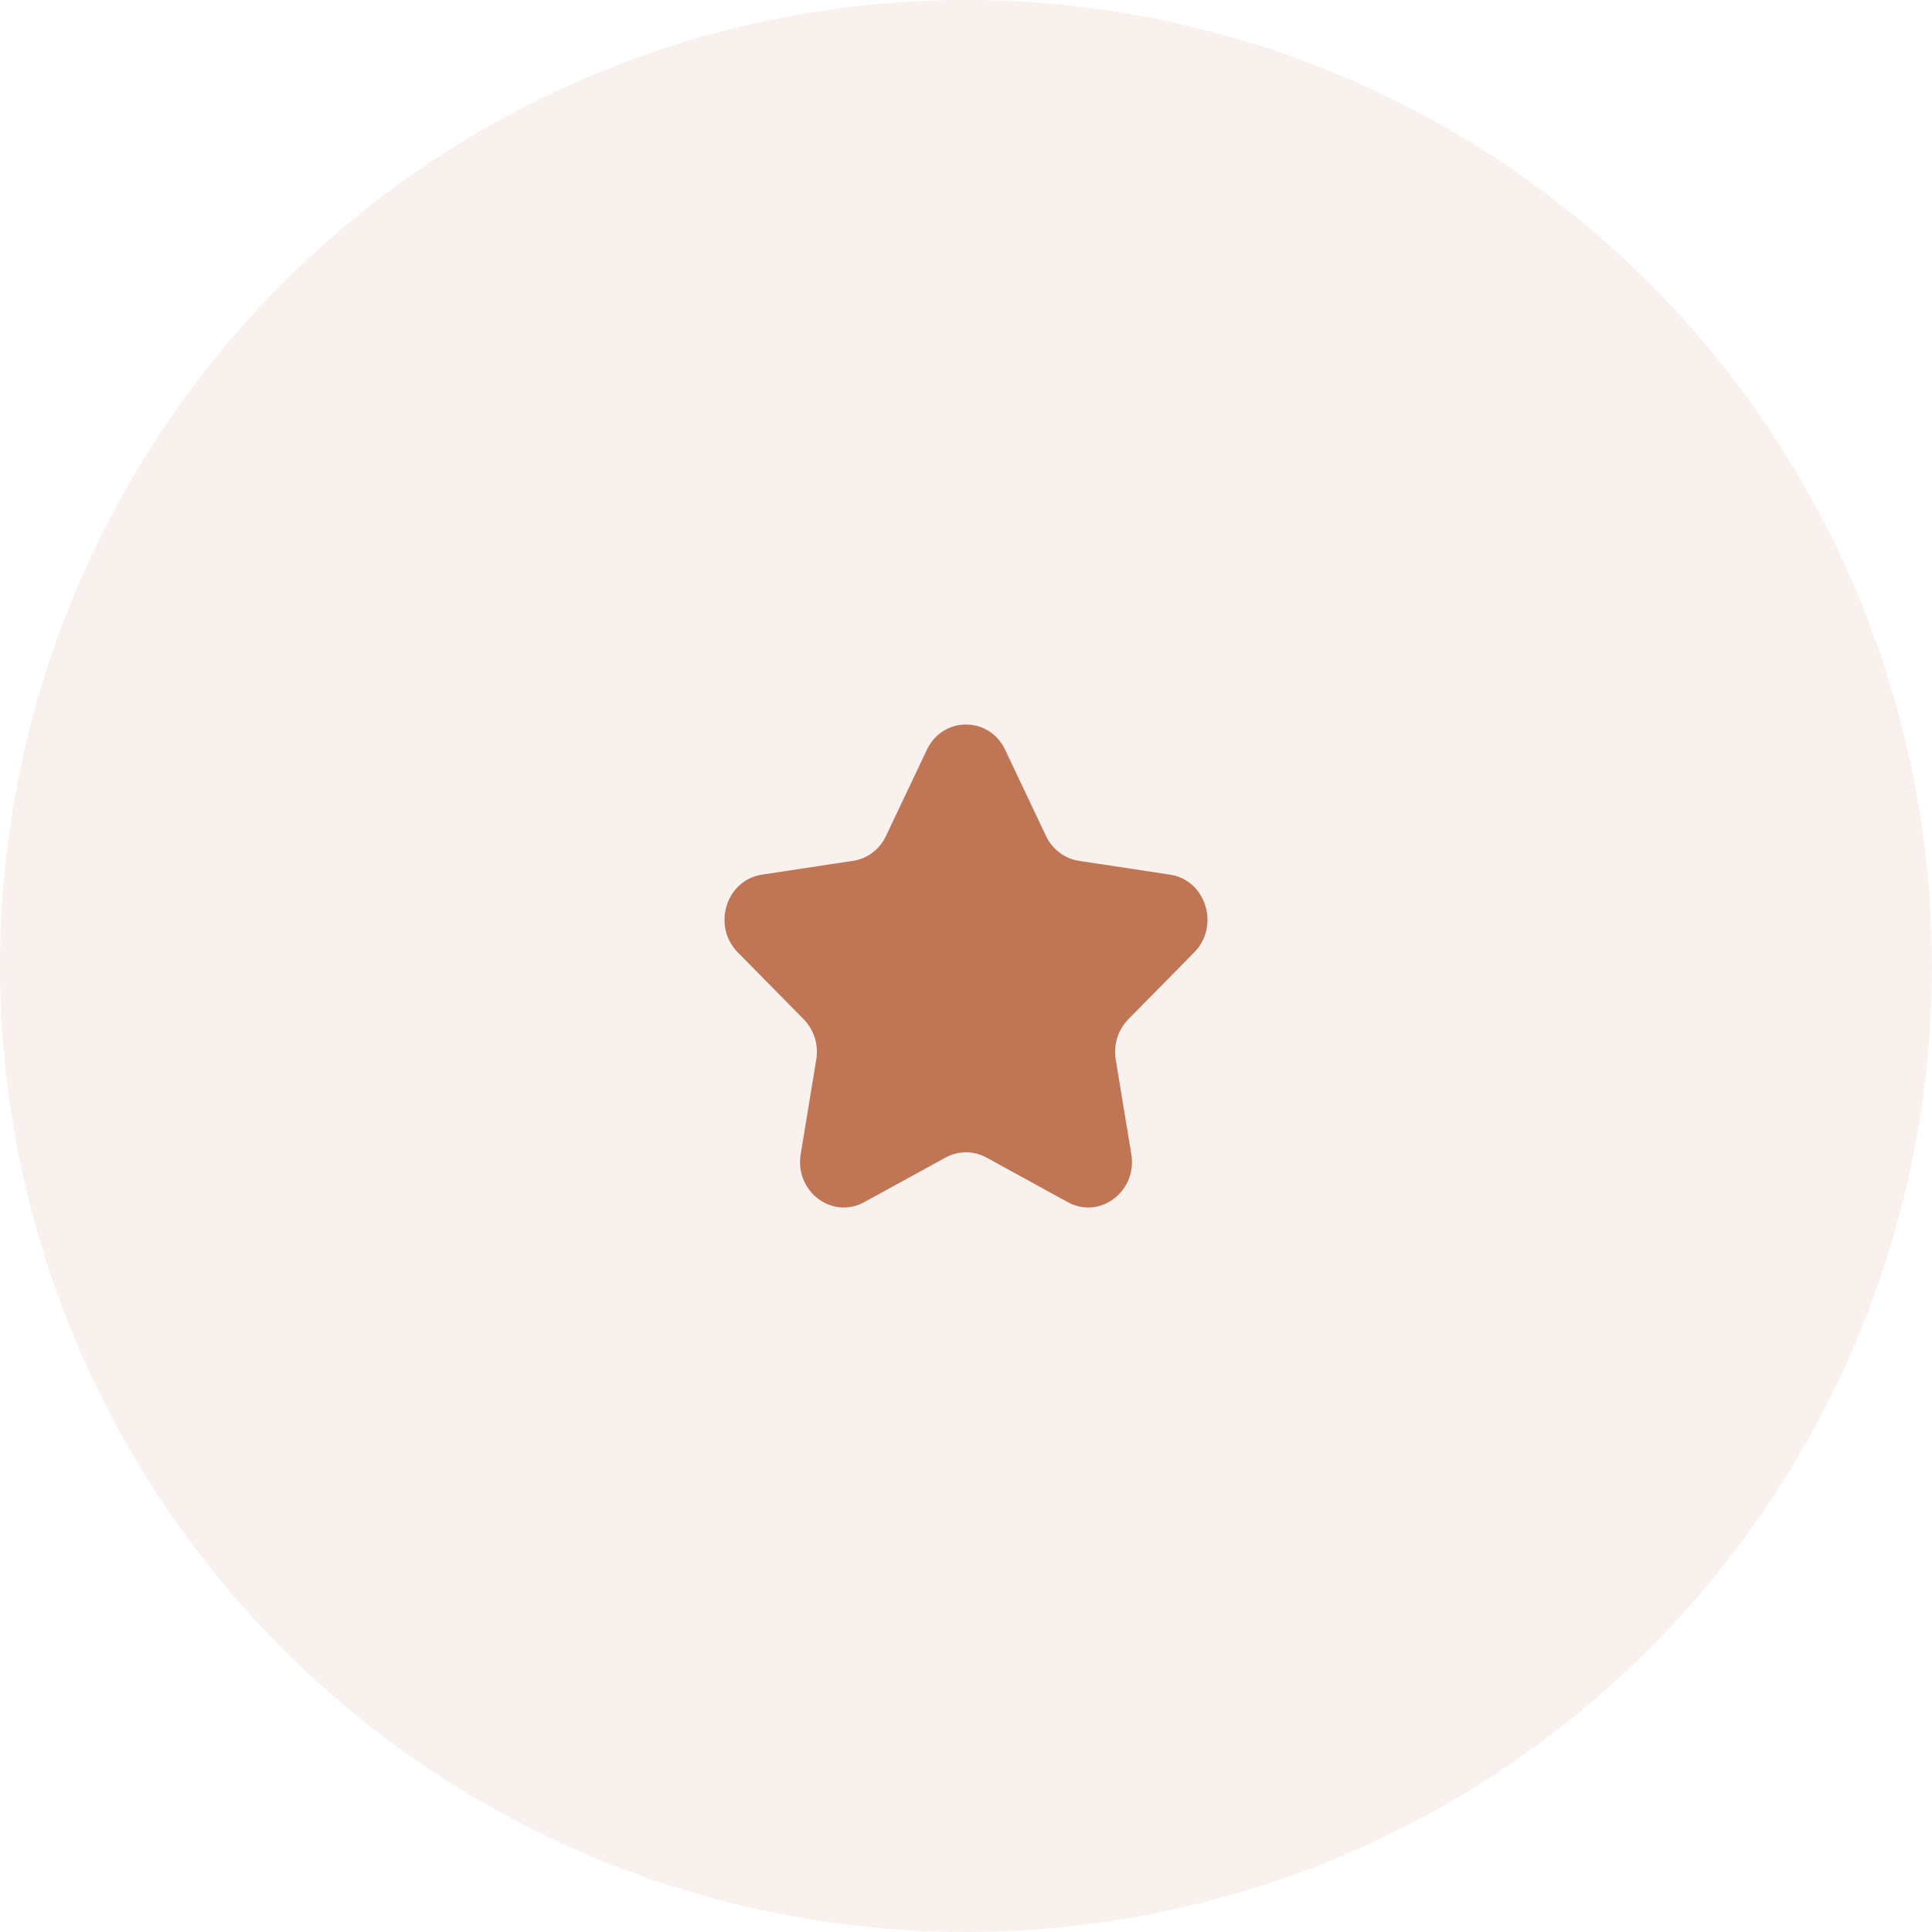 <svg width="48" height="48" viewBox="0 0 48 48" fill="none" xmlns="http://www.w3.org/2000/svg">
<circle opacity="0.1" cx="24" cy="24" r="24" fill="#C07654"/>
<path fillRule="evenodd" clipRule="evenodd" d="M28.032 25.324C27.776 25.584 27.66 25.958 27.72 26.325L28.107 28.675C28.227 29.406 27.669 30 27.036 30C26.869 30 26.697 29.959 26.53 29.868L24.506 28.758C24.347 28.672 24.174 28.629 24 28.629C23.826 28.629 23.653 28.672 23.494 28.758L21.47 29.868C21.303 29.959 21.131 30 20.964 30C20.331 30 19.773 29.406 19.893 28.675L20.28 26.325C20.34 25.958 20.224 25.584 19.968 25.324L18.329 23.66C17.685 23.005 18.04 21.865 18.931 21.73L21.195 21.387C21.549 21.334 21.855 21.102 22.013 20.768L23.026 18.631C23.225 18.21 23.613 18 24 18C24.387 18 24.775 18.21 24.974 18.631L25.987 20.768C26.145 21.102 26.451 21.334 26.805 21.387L29.069 21.73C29.96 21.865 30.315 23.005 29.671 23.66L28.032 25.324Z" fill="#C07654"/>
</svg>
